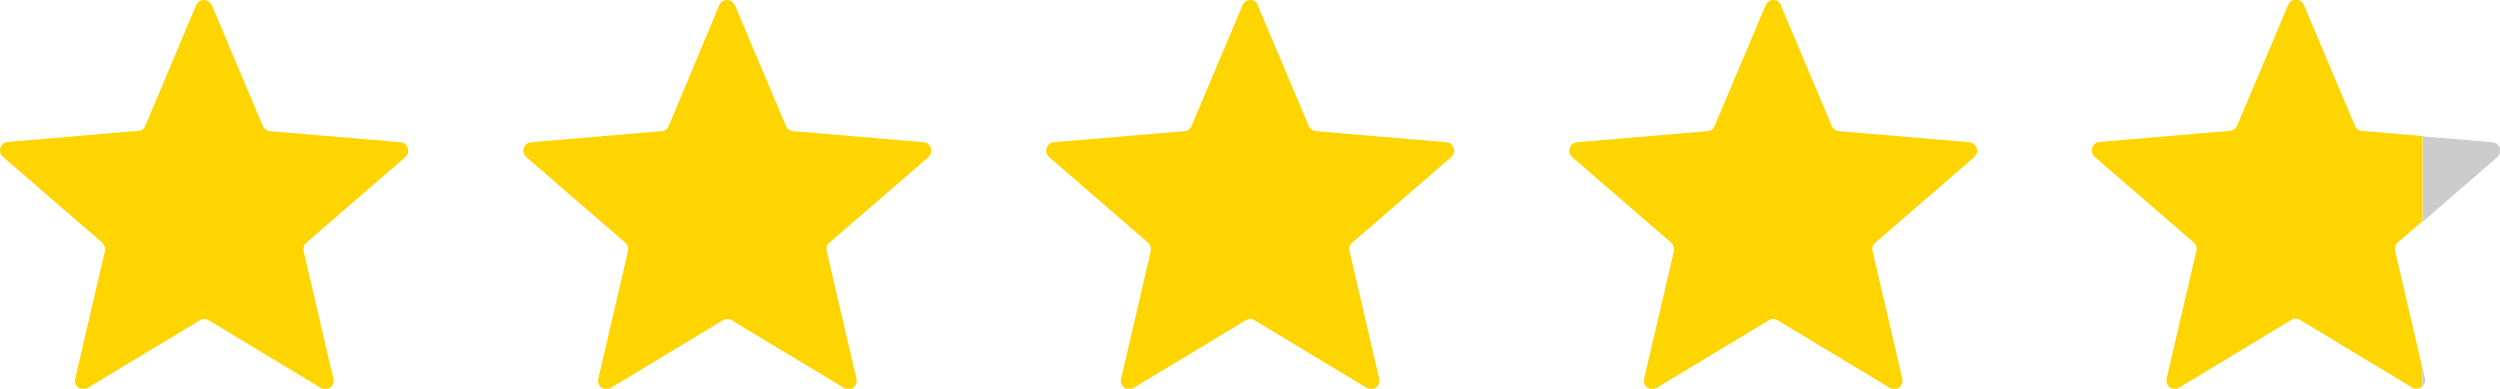 <?xml version="1.0" encoding="UTF-8"?>
<svg id="_レイヤー_2" data-name="レイヤー_2" xmlns="http://www.w3.org/2000/svg" viewBox="0 0 85.79 13.34">
  <defs>
    <style>
      .cls-1 {
        fill: #ccc;
      }

      .cls-2 {
        fill: #ffd500;
      }
    </style>
  </defs>
  <g id="_デザイン" data-name="デザイン">
    <g>
      <path class="cls-2" d="M7.27.18l1.75,4.14c.04.1.14.17.24.18l4.48.38c.26.02.36.34.17.51l-3.4,2.94c-.08.07-.12.18-.09.29l1.02,4.38c.06.25-.21.45-.43.31l-3.85-2.32c-.09-.06-.21-.06-.3,0l-3.85,2.32c-.22.13-.49-.06-.43-.31l1.02-4.38c.02-.1-.01-.21-.09-.29L.1,5.38c-.19-.17-.09-.49.17-.51l4.48-.38c.11,0,.2-.08.24-.18L6.73.18c.1-.24.44-.24.53,0Z"/>
      <path class="cls-2" d="M25.22.18l1.75,4.14c.04.1.14.17.24.18l4.48.38c.26.02.36.34.17.51l-3.4,2.94c-.08.07-.12.18-.09.29l1.02,4.38c.06.25-.21.45-.43.31l-3.85-2.32c-.09-.06-.21-.06-.3,0l-3.85,2.32c-.22.13-.49-.06-.43-.31l1.02-4.38c.02-.1-.01-.21-.09-.29l-3.4-2.94c-.19-.17-.09-.49.17-.51l4.48-.38c.11,0,.2-.08.24-.18L24.68.18c.1-.24.44-.24.53,0Z"/>
      <path class="cls-2" d="M43.16.18l1.75,4.14c.04.1.14.17.24.18l4.48.38c.26.02.36.34.17.51l-3.4,2.94c-.08.07-.12.18-.09.29l1.02,4.38c.06.25-.21.45-.43.31l-3.85-2.32c-.09-.06-.21-.06-.3,0l-3.85,2.32c-.22.13-.49-.06-.43-.31l1.02-4.38c.02-.1-.01-.21-.09-.29l-3.4-2.94c-.19-.17-.09-.49.17-.51l4.48-.38c.11,0,.2-.08.24-.18l1.75-4.14c.1-.24.44-.24.53,0Z"/>
      <path class="cls-2" d="M61.11.18l1.75,4.14c.04.1.14.17.24.18l4.48.38c.26.02.36.34.17.51l-3.4,2.94c-.08.07-.12.18-.09.29l1.02,4.38c.06.25-.21.45-.43.31l-3.85-2.32c-.09-.06-.21-.06-.3,0l-3.85,2.32c-.22.13-.49-.06-.43-.31l1.02-4.38c.02-.1-.01-.21-.09-.29l-3.4-2.94c-.19-.17-.09-.49.17-.51l4.48-.38c.11,0,.2-.08.24-.18l1.75-4.14c.1-.24.44-.24.53,0Z"/>
      <g>
        <g>
          <path class="cls-1" d="M83.13,13.26c.07-.07.11-.16.09-.27l-.09-.38v.66Z"/>
          <path class="cls-1" d="M85.53,4.88l-2.39-.2v2.93l2.56-2.22c.19-.17.09-.49-.17-.51Z"/>
        </g>
        <path class="cls-2" d="M83.13,7.6v-2.93l-2.08-.18c-.11,0-.2-.08-.24-.18l-1.75-4.14c-.1-.24-.44-.24-.54,0l-1.75,4.14c-.04.1-.14.17-.24.18l-4.48.38c-.26.02-.36.34-.17.51l3.4,2.94c.08.07.12.18.09.29l-1.02,4.38c-.06.25.21.45.43.31l3.85-2.32c.09-.06.21-.06.3,0l3.85,2.32c.12.07.25.04.34-.04v-.66l-.93-3.99c-.02-.1.01-.21.09-.29l.84-.72Z"/>
      </g>
    </g>
  </g>
</svg>